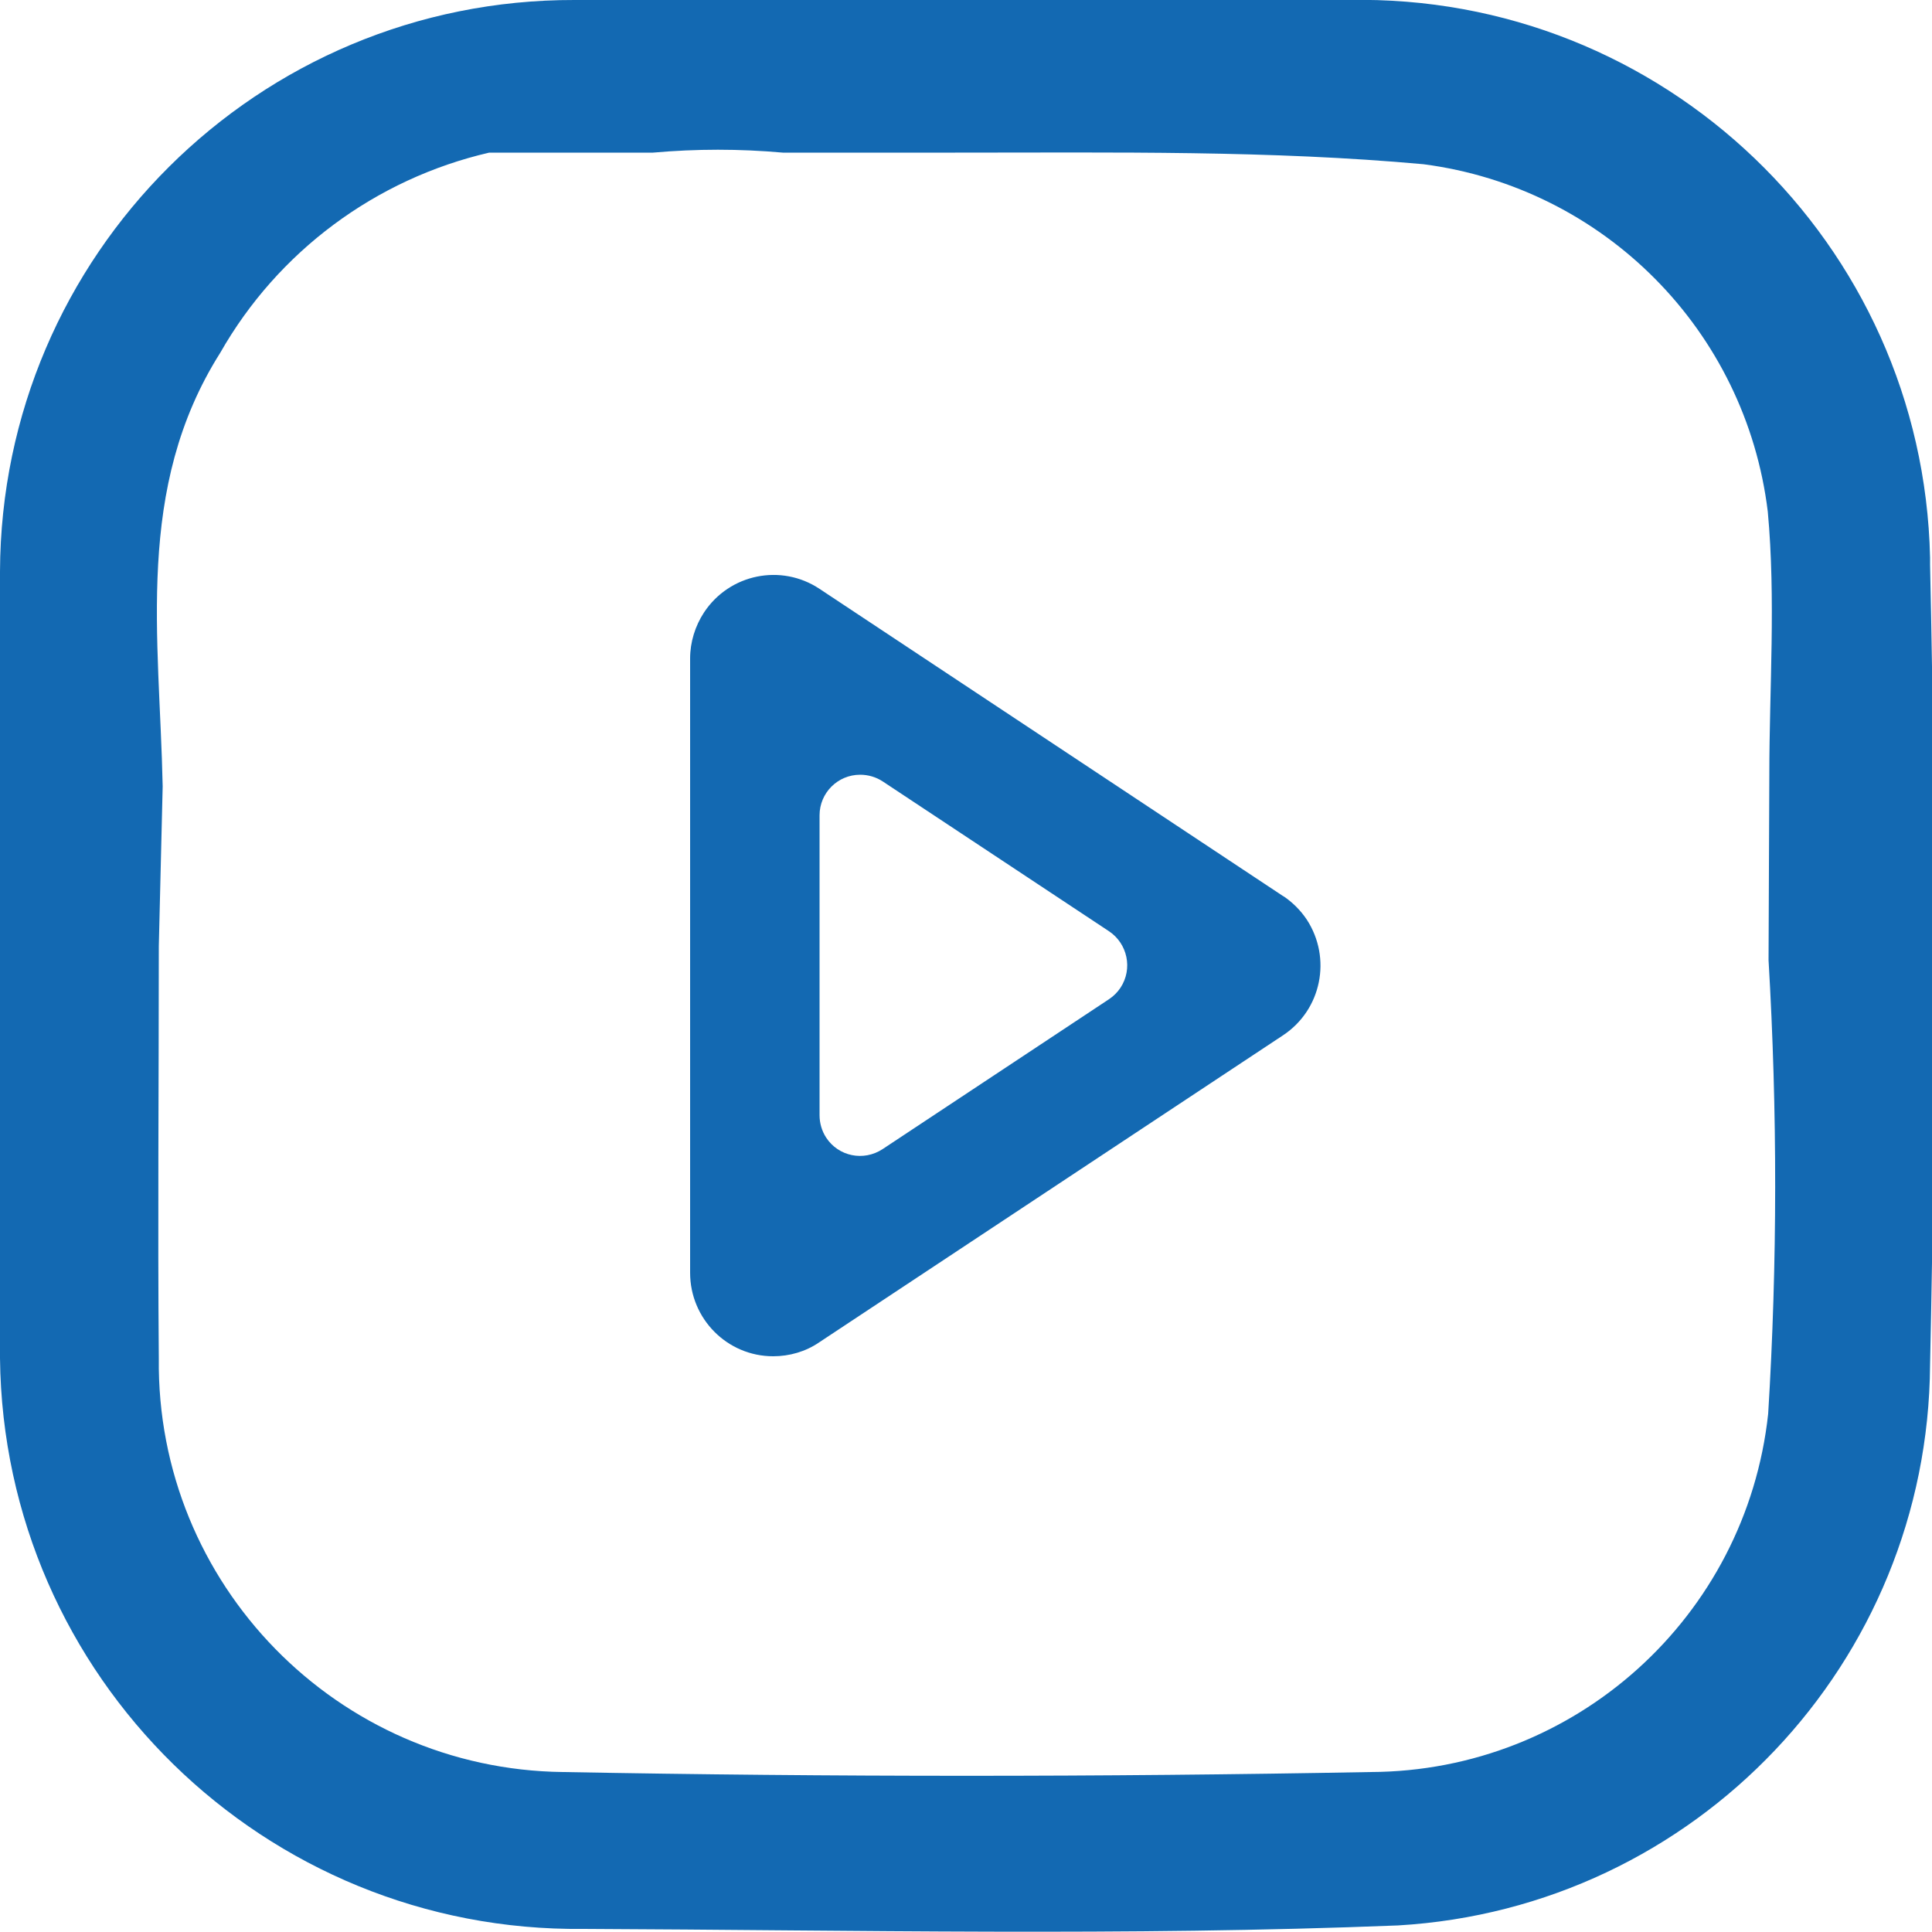 <svg xmlns="http://www.w3.org/2000/svg" id="Layer_1" viewBox="0 0 50 50"><defs><style>.cls-1{fill:#1369b2;}</style></defs><g id="Group_653"><path id="Path_86" class="cls-1" d="m25,0C28.3,0,31.59,0,34.89,0c8.14-.17,14.88,6.28,15.06,14.43,0,.06,0,.12,0,.18.15,6.9.15,13.8,0,20.71-.05,7.71-6.07,14.06-13.77,14.51-7.03.28-14.05.12-21.08.09C6.85,50.01.09,43.4,0,35.15c0,0,0-.01,0-.02C-.08,28.35-.08,21.57,0,14.79.03,6.6,6.68-.02,14.87,0c.08,0,.15,0,.23,0C18.4,0,21.7,0,25,0m20.79,20.03c0-2.21.17-4.52-.04-6.79-.57-4.68-4.23-8.38-8.91-8.99-3.96-.36-7.94-.3-12.12-.3h-4.46c-1.12-.1-2.24-.1-3.36,0h-4.24c-2.94.68-5.47,2.56-6.96,5.18-2.22,3.51-1.57,7.36-1.49,11.22l-.1,4.14c0,3.7-.03,7.18,0,10.66-.07,5.85,4.62,10.64,10.46,10.71,6.96.13,13.93.13,20.9,0,5.29-.02,9.72-4.01,10.29-9.27.24-3.91.24-7.83.01-11.74l.02-4.81Z"></path><path id="Path_87" class="cls-1" d="m33.22,23.2l-12.01-7.96c-.99-.66-2.33-.39-2.99.61-.23.35-.36.77-.36,1.19v15.9c0,1.19.96,2.16,2.15,2.16.42,0,.84-.12,1.19-.36l12.01-7.95c.99-.66,1.26-1.99.61-2.99-.16-.24-.37-.45-.61-.61m-4.51,2.67l-5.86,3.88c-.49.32-1.14.19-1.46-.3-.11-.17-.17-.37-.17-.58v-7.76c0-.58.47-1.05,1.05-1.05.21,0,.41.06.58.17l5.86,3.88c.48.32.62.97.3,1.46-.08.12-.18.22-.3.3"></path></g></svg>